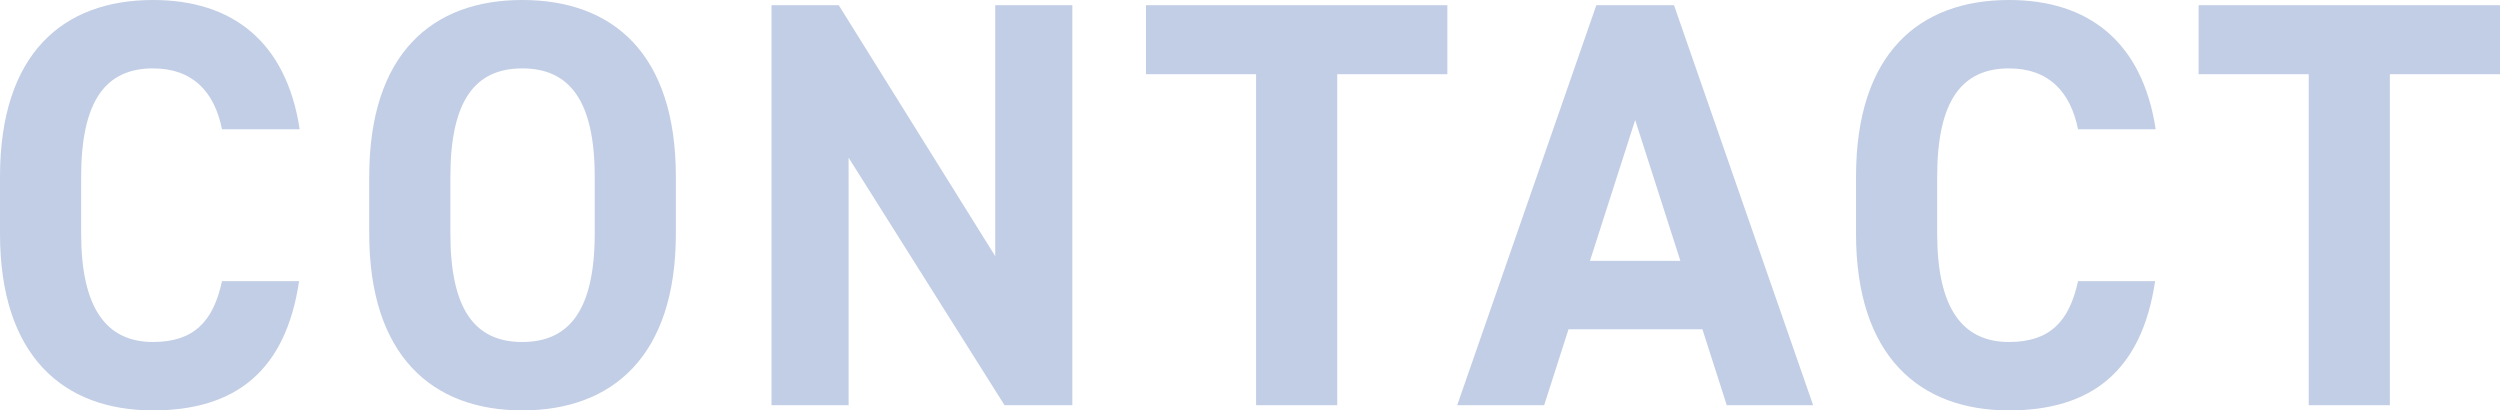 <svg xmlns="http://www.w3.org/2000/svg" width="258.78" height="42.48" viewBox="0 0 258.78 42.48">
  <path id="tit_contact" d="M33.84-28.56c-1.38-9.06-6.96-13.38-15.18-13.38-9.3,0-15.84,5.52-15.84,18.3v5.88C2.82-5.1,9.36.54,18.66.54c8.52,0,13.74-4.08,15.12-13.38H25.8c-.9,4.2-2.94,6.3-7.14,6.3-4.86,0-7.44-3.54-7.44-11.22v-5.88c0-7.92,2.58-11.22,7.44-11.22,4.08,0,6.36,2.4,7.14,6.3Zm38.94,10.8v-5.88c0-12.78-6.54-18.3-15.9-18.3-9.3,0-15.84,5.52-15.84,18.3v5.88C41.04-5.1,47.58.54,56.88.54,66.24.54,72.78-5.1,72.78-17.76ZM49.44-23.64c0-7.92,2.58-11.22,7.44-11.22s7.5,3.3,7.5,11.22v5.88c0,7.92-2.64,11.22-7.5,11.22s-7.44-3.3-7.44-11.22Zm56.4-17.76v25.98L89.64-41.4H82.68V0h7.98V-25.62L106.8,0h7.02V-41.4Zm15.6,0v7.14h11.4V0h8.4V-34.26h11.4V-41.4ZM162.66,0l2.52-7.86h13.86L181.56,0h8.94L176.1-41.4h-8.04L153.66,0Zm9.42-29.52,4.68,14.58H167.4Zm53.88.96c-1.38-9.06-6.96-13.38-15.18-13.38-9.3,0-15.84,5.52-15.84,18.3v5.88c0,12.66,6.54,18.3,15.84,18.3,8.52,0,13.74-4.08,15.12-13.38h-7.98c-.9,4.2-2.94,6.3-7.14,6.3-4.86,0-7.44-3.54-7.44-11.22v-5.88c0-7.92,2.58-11.22,7.44-11.22,4.08,0,6.36,2.4,7.14,6.3ZM230.4-41.4v7.14h11.4V0h8.4V-34.26h11.4V-41.4Z" transform="translate(-2.82 41.94)" fill="#c2cee5" opacity="0.998"/>
</svg>
